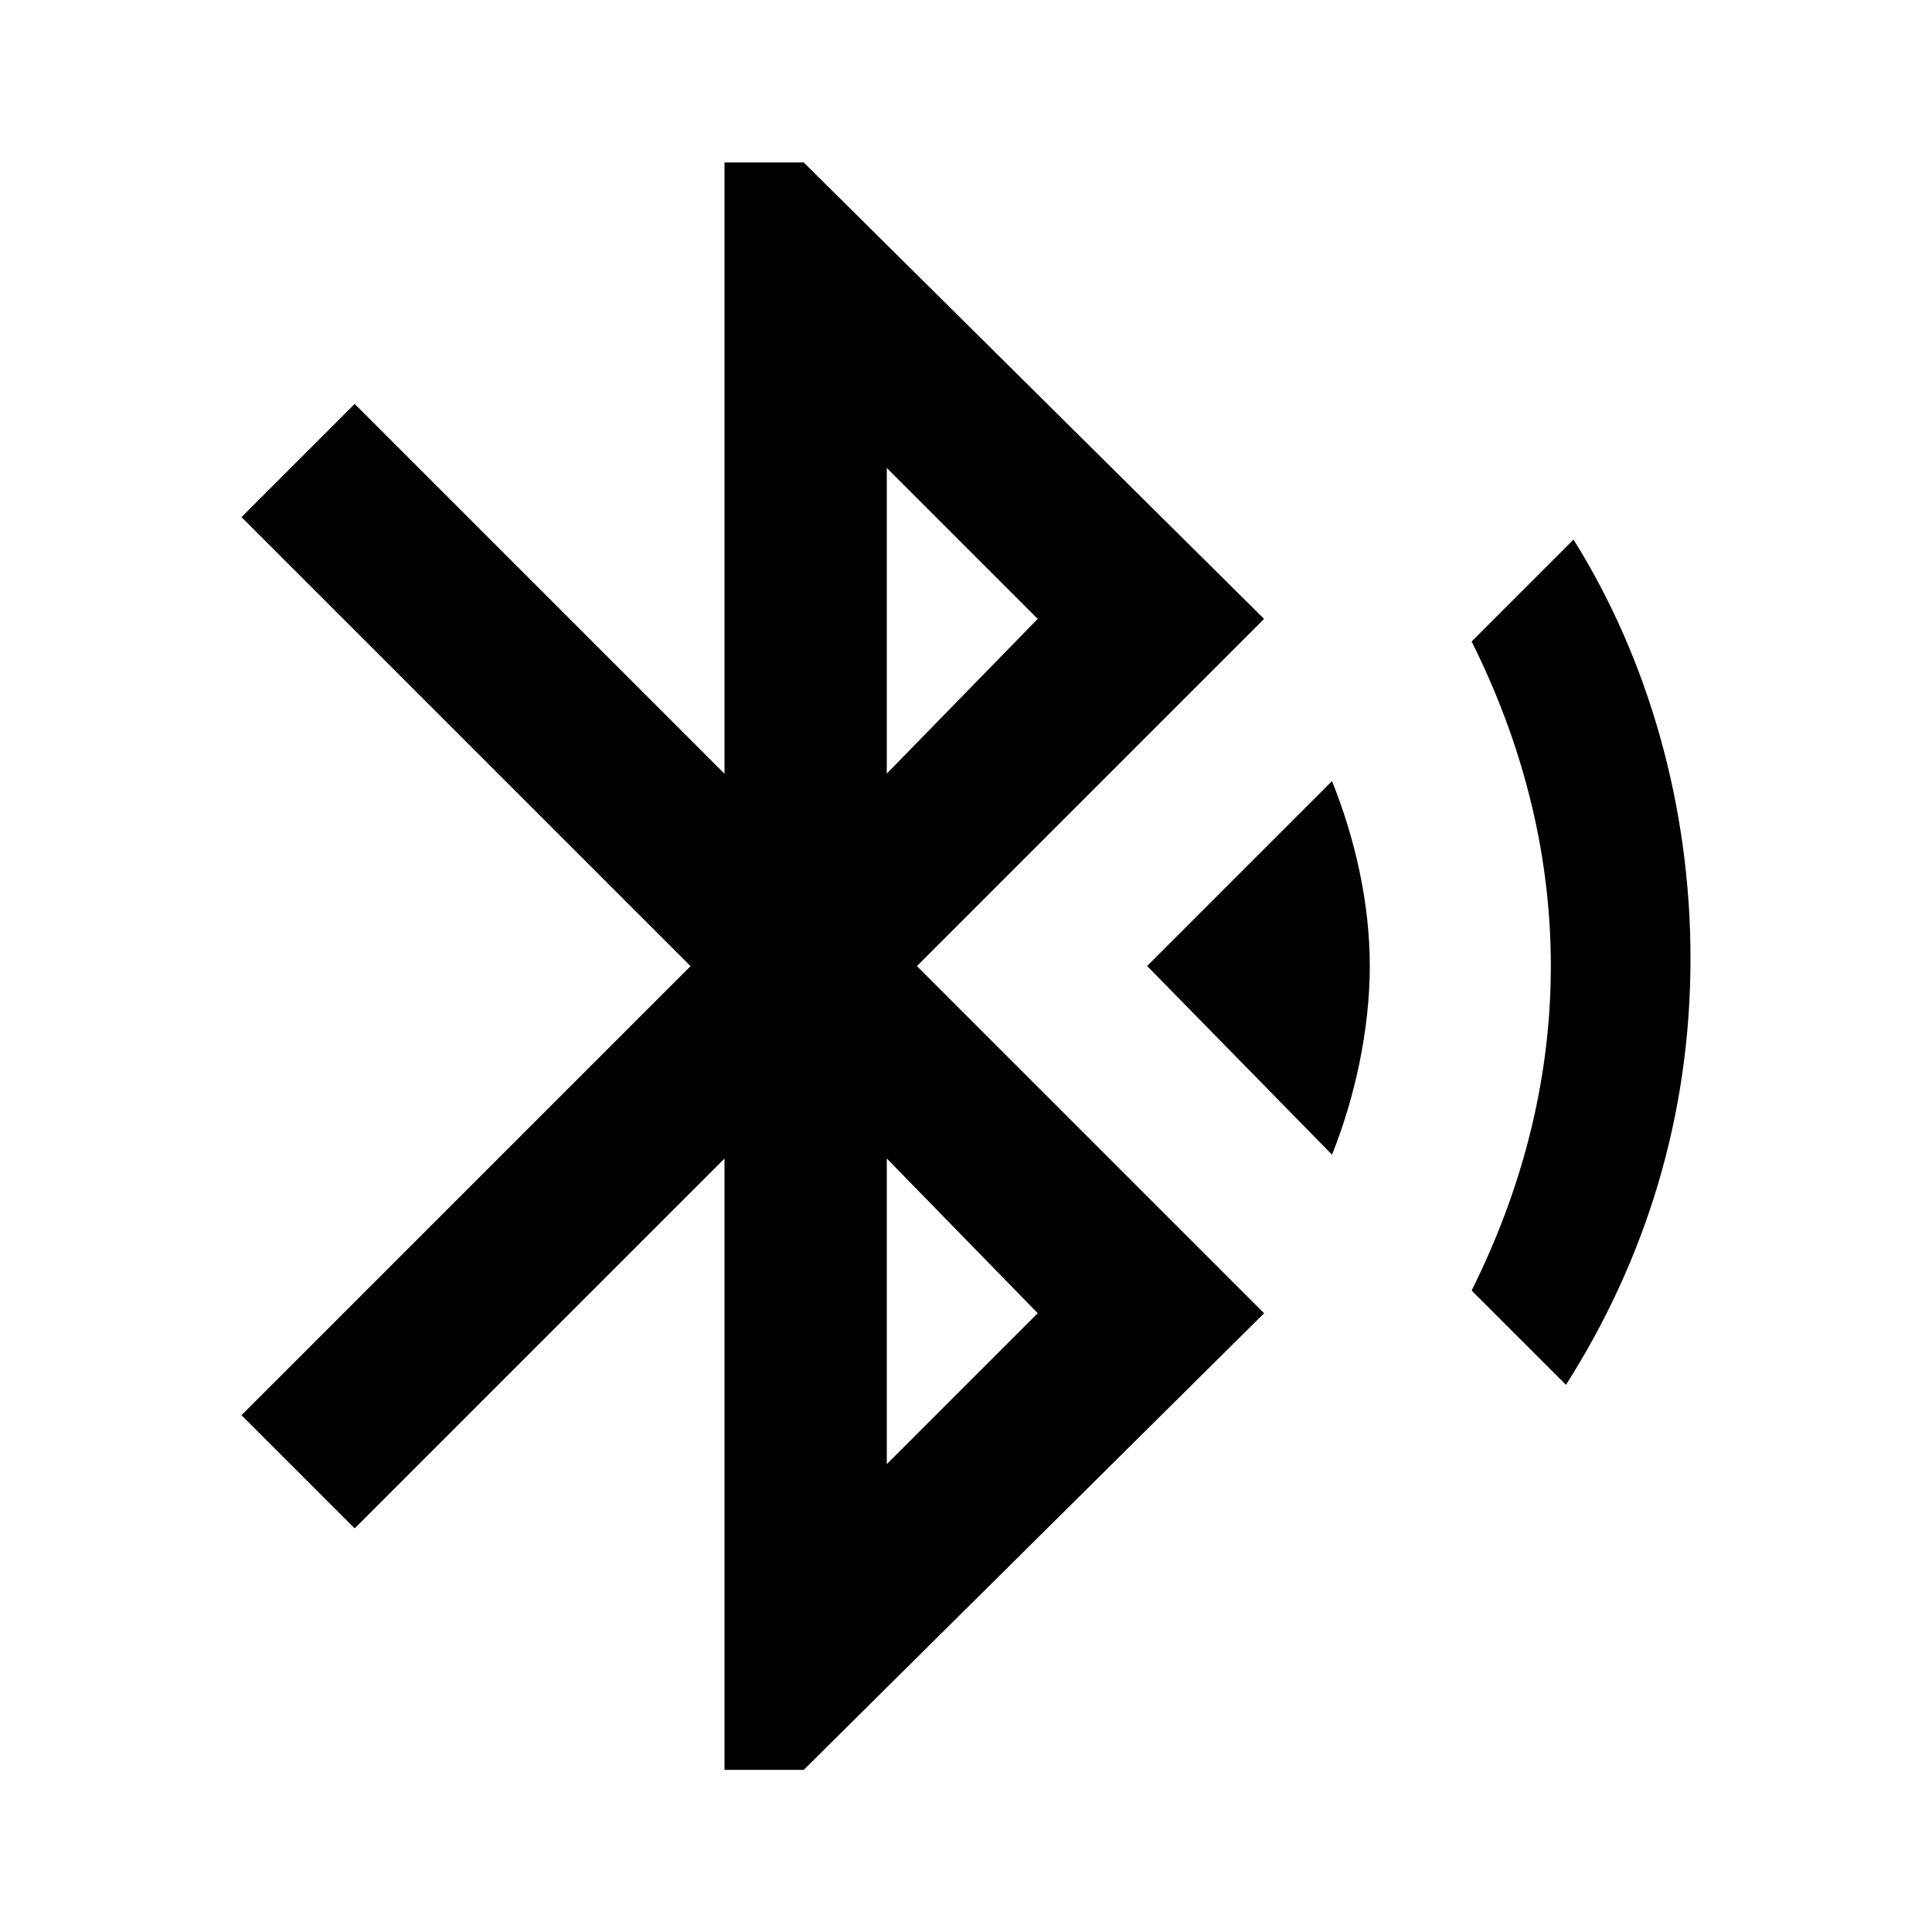 <!-- Generated by IcoMoon.io -->
<svg version="1.1" xmlns="http://www.w3.org/2000/svg" width="24" height="24" viewBox="0 0 24 24">
<title>bluetooth</title>
<path d="M12.891 16.313l-1.875-1.922v3.797zM11.016 5.813v3.797l1.875-1.922zM15.703 7.688l-4.313 4.313 4.313 4.313-5.719 5.672h-0.984v-7.594l-4.594 4.594-1.406-1.406 5.578-5.578-5.578-5.578 1.406-1.406 4.594 4.594v-7.594h0.984zM19.547 6.703c0.938 1.5 1.453 3.328 1.453 5.203 0 1.969-0.563 3.75-1.547 5.297l-1.172-1.172c0.609-1.219 0.984-2.578 0.984-4.031s-0.375-2.813-0.984-4.031zM14.25 12l2.297-2.297c0.281 0.703 0.469 1.5 0.469 2.297s-0.188 1.641-0.469 2.344z"></path>
</svg>
